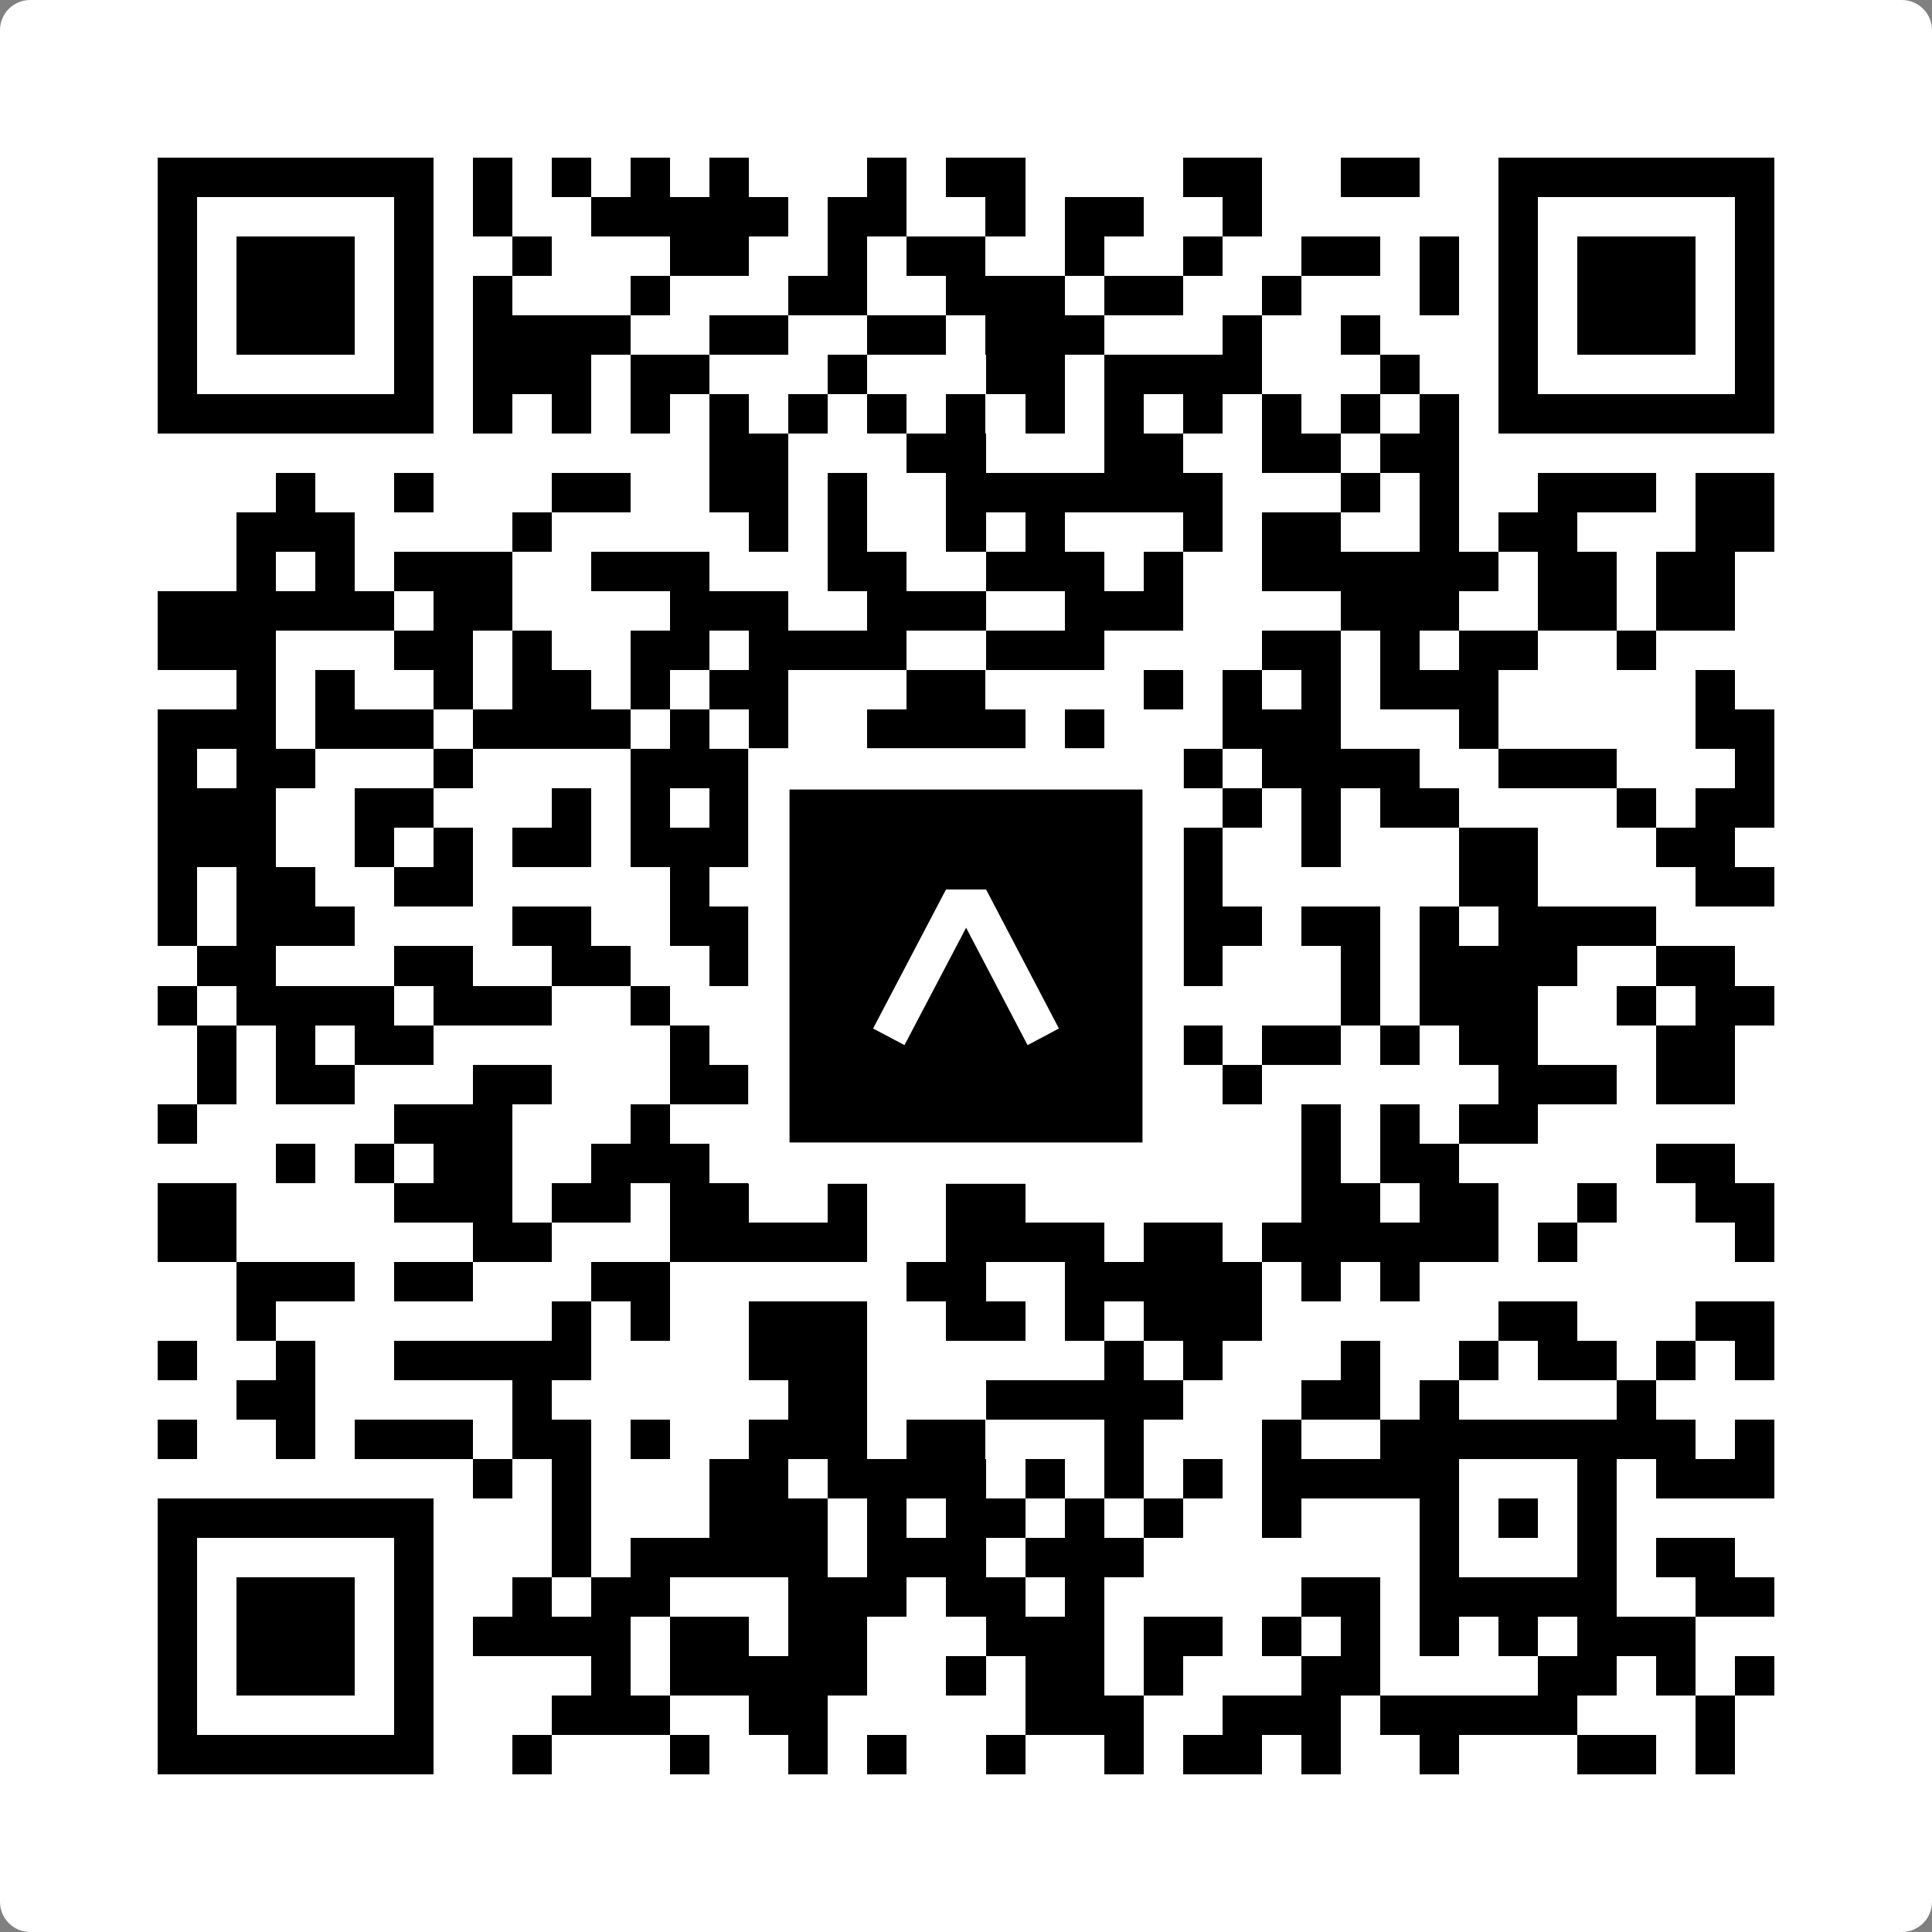 <svg width="512" height="512" viewBox="0 0 512 512" fill="none" xmlns="http://www.w3.org/2000/svg">
    <rect x="0" y="0" width="512" height="512" fill="#808080" stroke="none"/>
    <path d="M0 8C0 3.582 3.582 0 8 0H504C508.418 0 512 3.582 512 8V504C512 508.418 508.418 512 504 512H8C3.582 512 0 508.418 0 504V8Z" fill="white"/>
    <svg xmlns="http://www.w3.org/2000/svg" viewBox="0 0 49 49" shape-rendering="crispEdges" height="512" width="512" x="0" y="0"><path stroke="#000000" d="M4 4.5h7m1 0h1m1 0h1m1 0h1m1 0h1m3 0h1m1 0h2m4 0h2m2 0h2m2 0h7M4 5.5h1m5 0h1m1 0h1m2 0h5m1 0h2m2 0h1m1 0h2m2 0h1m6 0h1m5 0h1M4 6.5h1m1 0h3m1 0h1m2 0h1m3 0h2m2 0h1m1 0h2m2 0h1m2 0h1m2 0h2m1 0h1m1 0h1m1 0h3m1 0h1M4 7.5h1m1 0h3m1 0h1m1 0h1m3 0h1m3 0h2m2 0h3m1 0h2m2 0h1m3 0h1m1 0h1m1 0h3m1 0h1M4 8.5h1m1 0h3m1 0h1m1 0h4m2 0h2m2 0h2m1 0h3m3 0h1m2 0h1m3 0h1m1 0h3m1 0h1M4 9.5h1m5 0h1m1 0h3m1 0h2m3 0h1m3 0h2m1 0h4m3 0h1m2 0h1m5 0h1M4 10.5h7m1 0h1m1 0h1m1 0h1m1 0h1m1 0h1m1 0h1m1 0h1m1 0h1m1 0h1m1 0h1m1 0h1m1 0h1m1 0h1m1 0h7M18 11.5h2m3 0h2m3 0h2m2 0h2m1 0h2M7 12.5h1m2 0h1m3 0h2m2 0h2m1 0h1m2 0h7m3 0h1m1 0h1m2 0h3m1 0h2M6 13.5h3m4 0h1m5 0h1m1 0h1m2 0h1m1 0h1m3 0h1m1 0h2m2 0h1m1 0h2m3 0h2M6 14.5h1m1 0h1m1 0h3m2 0h3m3 0h2m2 0h3m1 0h1m2 0h6m1 0h2m1 0h2M4 15.5h6m1 0h2m4 0h3m2 0h3m2 0h3m4 0h3m2 0h2m1 0h2M4 16.5h3m3 0h2m1 0h1m2 0h2m1 0h4m2 0h3m4 0h2m1 0h1m1 0h2m2 0h1M6 17.5h1m1 0h1m2 0h1m1 0h2m1 0h1m1 0h2m3 0h2m4 0h1m1 0h1m1 0h1m1 0h3m5 0h1M4 18.5h3m1 0h3m1 0h4m1 0h1m1 0h1m2 0h4m1 0h1m3 0h3m3 0h1m5 0h2M4 19.5h1m1 0h2m3 0h1m4 0h3m1 0h1m2 0h3m2 0h3m1 0h4m2 0h3m3 0h1M4 20.5h3m2 0h2m3 0h1m1 0h1m1 0h1m1 0h3m1 0h4m3 0h1m1 0h1m1 0h2m4 0h1m1 0h2M4 21.5h3m2 0h1m1 0h1m1 0h2m1 0h3m2 0h1m1 0h1m1 0h3m2 0h1m2 0h1m3 0h2m3 0h2M4 22.5h1m1 0h2m2 0h2m5 0h1m1 0h1m1 0h1m1 0h2m1 0h1m1 0h1m1 0h1m6 0h2m4 0h2M4 23.5h1m1 0h3m4 0h2m2 0h2m1 0h1m2 0h3m2 0h1m1 0h2m1 0h2m1 0h1m1 0h4M5 24.5h2m3 0h2m2 0h2m2 0h2m1 0h4m1 0h1m1 0h1m1 0h1m3 0h1m1 0h4m2 0h2M4 25.5h1m1 0h4m1 0h3m2 0h1m2 0h2m1 0h2m2 0h1m2 0h1m4 0h1m1 0h3m2 0h1m1 0h2M5 26.5h1m1 0h1m1 0h2m6 0h1m1 0h7m2 0h3m1 0h2m1 0h1m1 0h2m3 0h2M5 27.5h1m1 0h2m3 0h2m3 0h2m1 0h1m1 0h1m4 0h1m3 0h1m6 0h3m1 0h2M4 28.5h1m5 0h3m3 0h1m3 0h1m3 0h1m2 0h1m1 0h1m3 0h1m1 0h1m1 0h2M7 29.5h1m1 0h1m1 0h2m2 0h3m1 0h6m1 0h3m4 0h1m1 0h2m5 0h2M4 30.5h2m4 0h3m1 0h2m1 0h2m2 0h1m2 0h2m7 0h2m1 0h2m2 0h1m2 0h2M4 31.5h2m6 0h2m3 0h5m2 0h4m1 0h2m1 0h6m1 0h1m4 0h1M6 32.5h3m1 0h2m3 0h2m6 0h2m2 0h5m1 0h1m1 0h1M6 33.5h1m7 0h1m1 0h1m2 0h3m2 0h2m1 0h1m1 0h3m6 0h2m3 0h2M4 34.5h1m2 0h1m2 0h5m4 0h3m6 0h1m1 0h1m3 0h1m2 0h1m1 0h2m1 0h1m1 0h1M6 35.5h2m5 0h1m6 0h2m3 0h5m3 0h2m1 0h1m4 0h1M4 36.5h1m2 0h1m1 0h3m1 0h2m1 0h1m2 0h3m1 0h2m3 0h1m3 0h1m2 0h8m1 0h1M12 37.5h1m1 0h1m3 0h2m1 0h4m1 0h1m1 0h1m1 0h1m1 0h5m3 0h1m1 0h3M4 38.5h7m3 0h1m3 0h3m1 0h1m1 0h2m1 0h1m1 0h1m2 0h1m3 0h1m1 0h1m1 0h1M4 39.5h1m5 0h1m3 0h1m1 0h5m1 0h3m1 0h3m7 0h1m3 0h1m1 0h2M4 40.5h1m1 0h3m1 0h1m2 0h1m1 0h2m3 0h3m1 0h2m1 0h1m5 0h2m1 0h5m2 0h2M4 41.5h1m1 0h3m1 0h1m1 0h4m1 0h2m1 0h2m3 0h3m1 0h2m1 0h1m1 0h1m1 0h1m1 0h1m1 0h3M4 42.5h1m1 0h3m1 0h1m4 0h1m1 0h5m2 0h1m1 0h2m1 0h1m3 0h2m4 0h2m1 0h1m1 0h1M4 43.5h1m5 0h1m3 0h3m2 0h2m5 0h3m2 0h3m1 0h5m3 0h1M4 44.5h7m2 0h1m3 0h1m2 0h1m1 0h1m2 0h1m2 0h1m1 0h2m1 0h1m2 0h1m3 0h2m1 0h1"/></svg>

    <rect x="203.755" y="203.755" width="104.49" height="104.49" fill="black" stroke="white" stroke-width="10.949"/>
    <svg x="203.755" y="203.755" width="104.49" height="104.49" viewBox="0 0 116 116" fill="none" xmlns="http://www.w3.org/2000/svg">
      <path d="M63.911 35.496L52.114 35.496L30.667 76.393L39.902 81.271L58.033 46.739L76.117 81.283L85.333 76.385L63.911 35.496Z" fill="white"/>
    </svg>
  </svg>